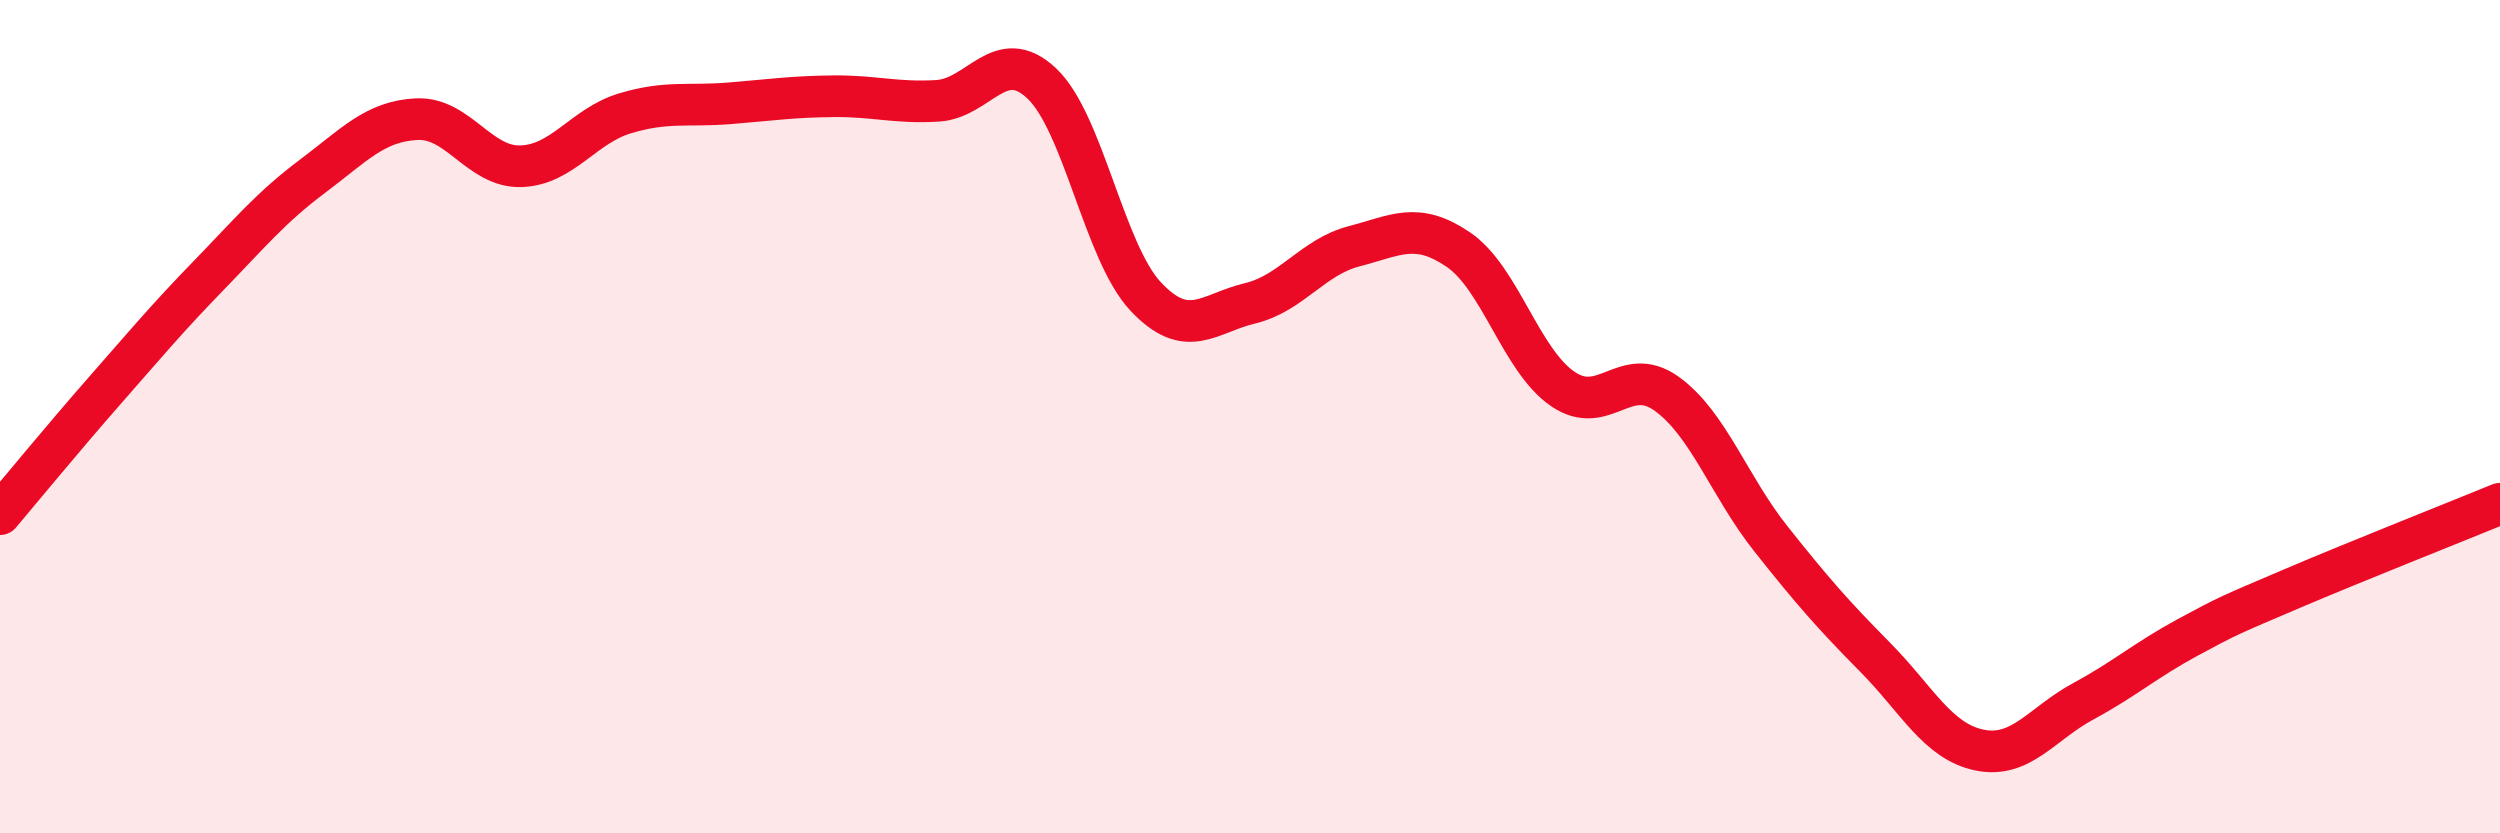 
    <svg width="60" height="20" viewBox="0 0 60 20" xmlns="http://www.w3.org/2000/svg">
      <path
        d="M 0,12.34 C 0.5,11.75 1.5,10.53 2.5,9.39 C 3.5,8.25 4,7.65 5,6.62 C 6,5.59 6.5,4.98 7.5,4.23 C 8.5,3.48 9,2.91 10,2.86 C 11,2.81 11.5,4.02 12.5,3.99 C 13.5,3.96 14,3.02 15,2.72 C 16,2.42 16.5,2.56 17.5,2.48 C 18.5,2.4 19,2.32 20,2.31 C 21,2.3 21.5,2.48 22.5,2.42 C 23.5,2.36 24,1.06 25,2 C 26,2.94 26.5,6.06 27.5,7.12 C 28.5,8.18 29,7.52 30,7.28 C 31,7.04 31.5,6.17 32.5,5.91 C 33.5,5.65 34,5.31 35,5.99 C 36,6.67 36.5,8.64 37.5,9.33 C 38.5,10.02 39,8.73 40,9.45 C 41,10.17 41.5,11.67 42.5,12.93 C 43.5,14.19 44,14.76 45,15.77 C 46,16.78 46.5,17.79 47.5,18 C 48.5,18.21 49,17.37 50,16.83 C 51,16.29 51.5,15.84 52.5,15.3 C 53.5,14.76 53.5,14.77 55,14.13 C 56.5,13.49 59,12.5 60,12.09L60 20L0 20Z"
        fill="#EB0A25"
        opacity="0.1"
        stroke-linecap="round"
        stroke-linejoin="round"
      />
      <path
        d="M 0,12.34 C 0.5,11.75 1.5,10.53 2.5,9.39 C 3.5,8.25 4,7.65 5,6.62 C 6,5.59 6.5,4.98 7.5,4.23 C 8.5,3.48 9,2.91 10,2.86 C 11,2.81 11.5,4.02 12.5,3.99 C 13.5,3.96 14,3.02 15,2.72 C 16,2.42 16.5,2.56 17.5,2.48 C 18.5,2.4 19,2.32 20,2.31 C 21,2.3 21.5,2.48 22.5,2.42 C 23.5,2.36 24,1.06 25,2 C 26,2.94 26.5,6.06 27.5,7.12 C 28.5,8.18 29,7.52 30,7.28 C 31,7.04 31.5,6.17 32.5,5.91 C 33.5,5.65 34,5.31 35,5.99 C 36,6.67 36.5,8.64 37.5,9.33 C 38.5,10.02 39,8.73 40,9.45 C 41,10.17 41.5,11.67 42.5,12.93 C 43.5,14.19 44,14.76 45,15.77 C 46,16.78 46.5,17.79 47.5,18 C 48.5,18.21 49,17.37 50,16.83 C 51,16.29 51.5,15.84 52.5,15.3 C 53.5,14.76 53.5,14.77 55,14.13 C 56.5,13.49 59,12.5 60,12.09"
        stroke="#EB0A25"
        stroke-width="1"
        fill="none"
        stroke-linecap="round"
        stroke-linejoin="round"
      />
    </svg>
  